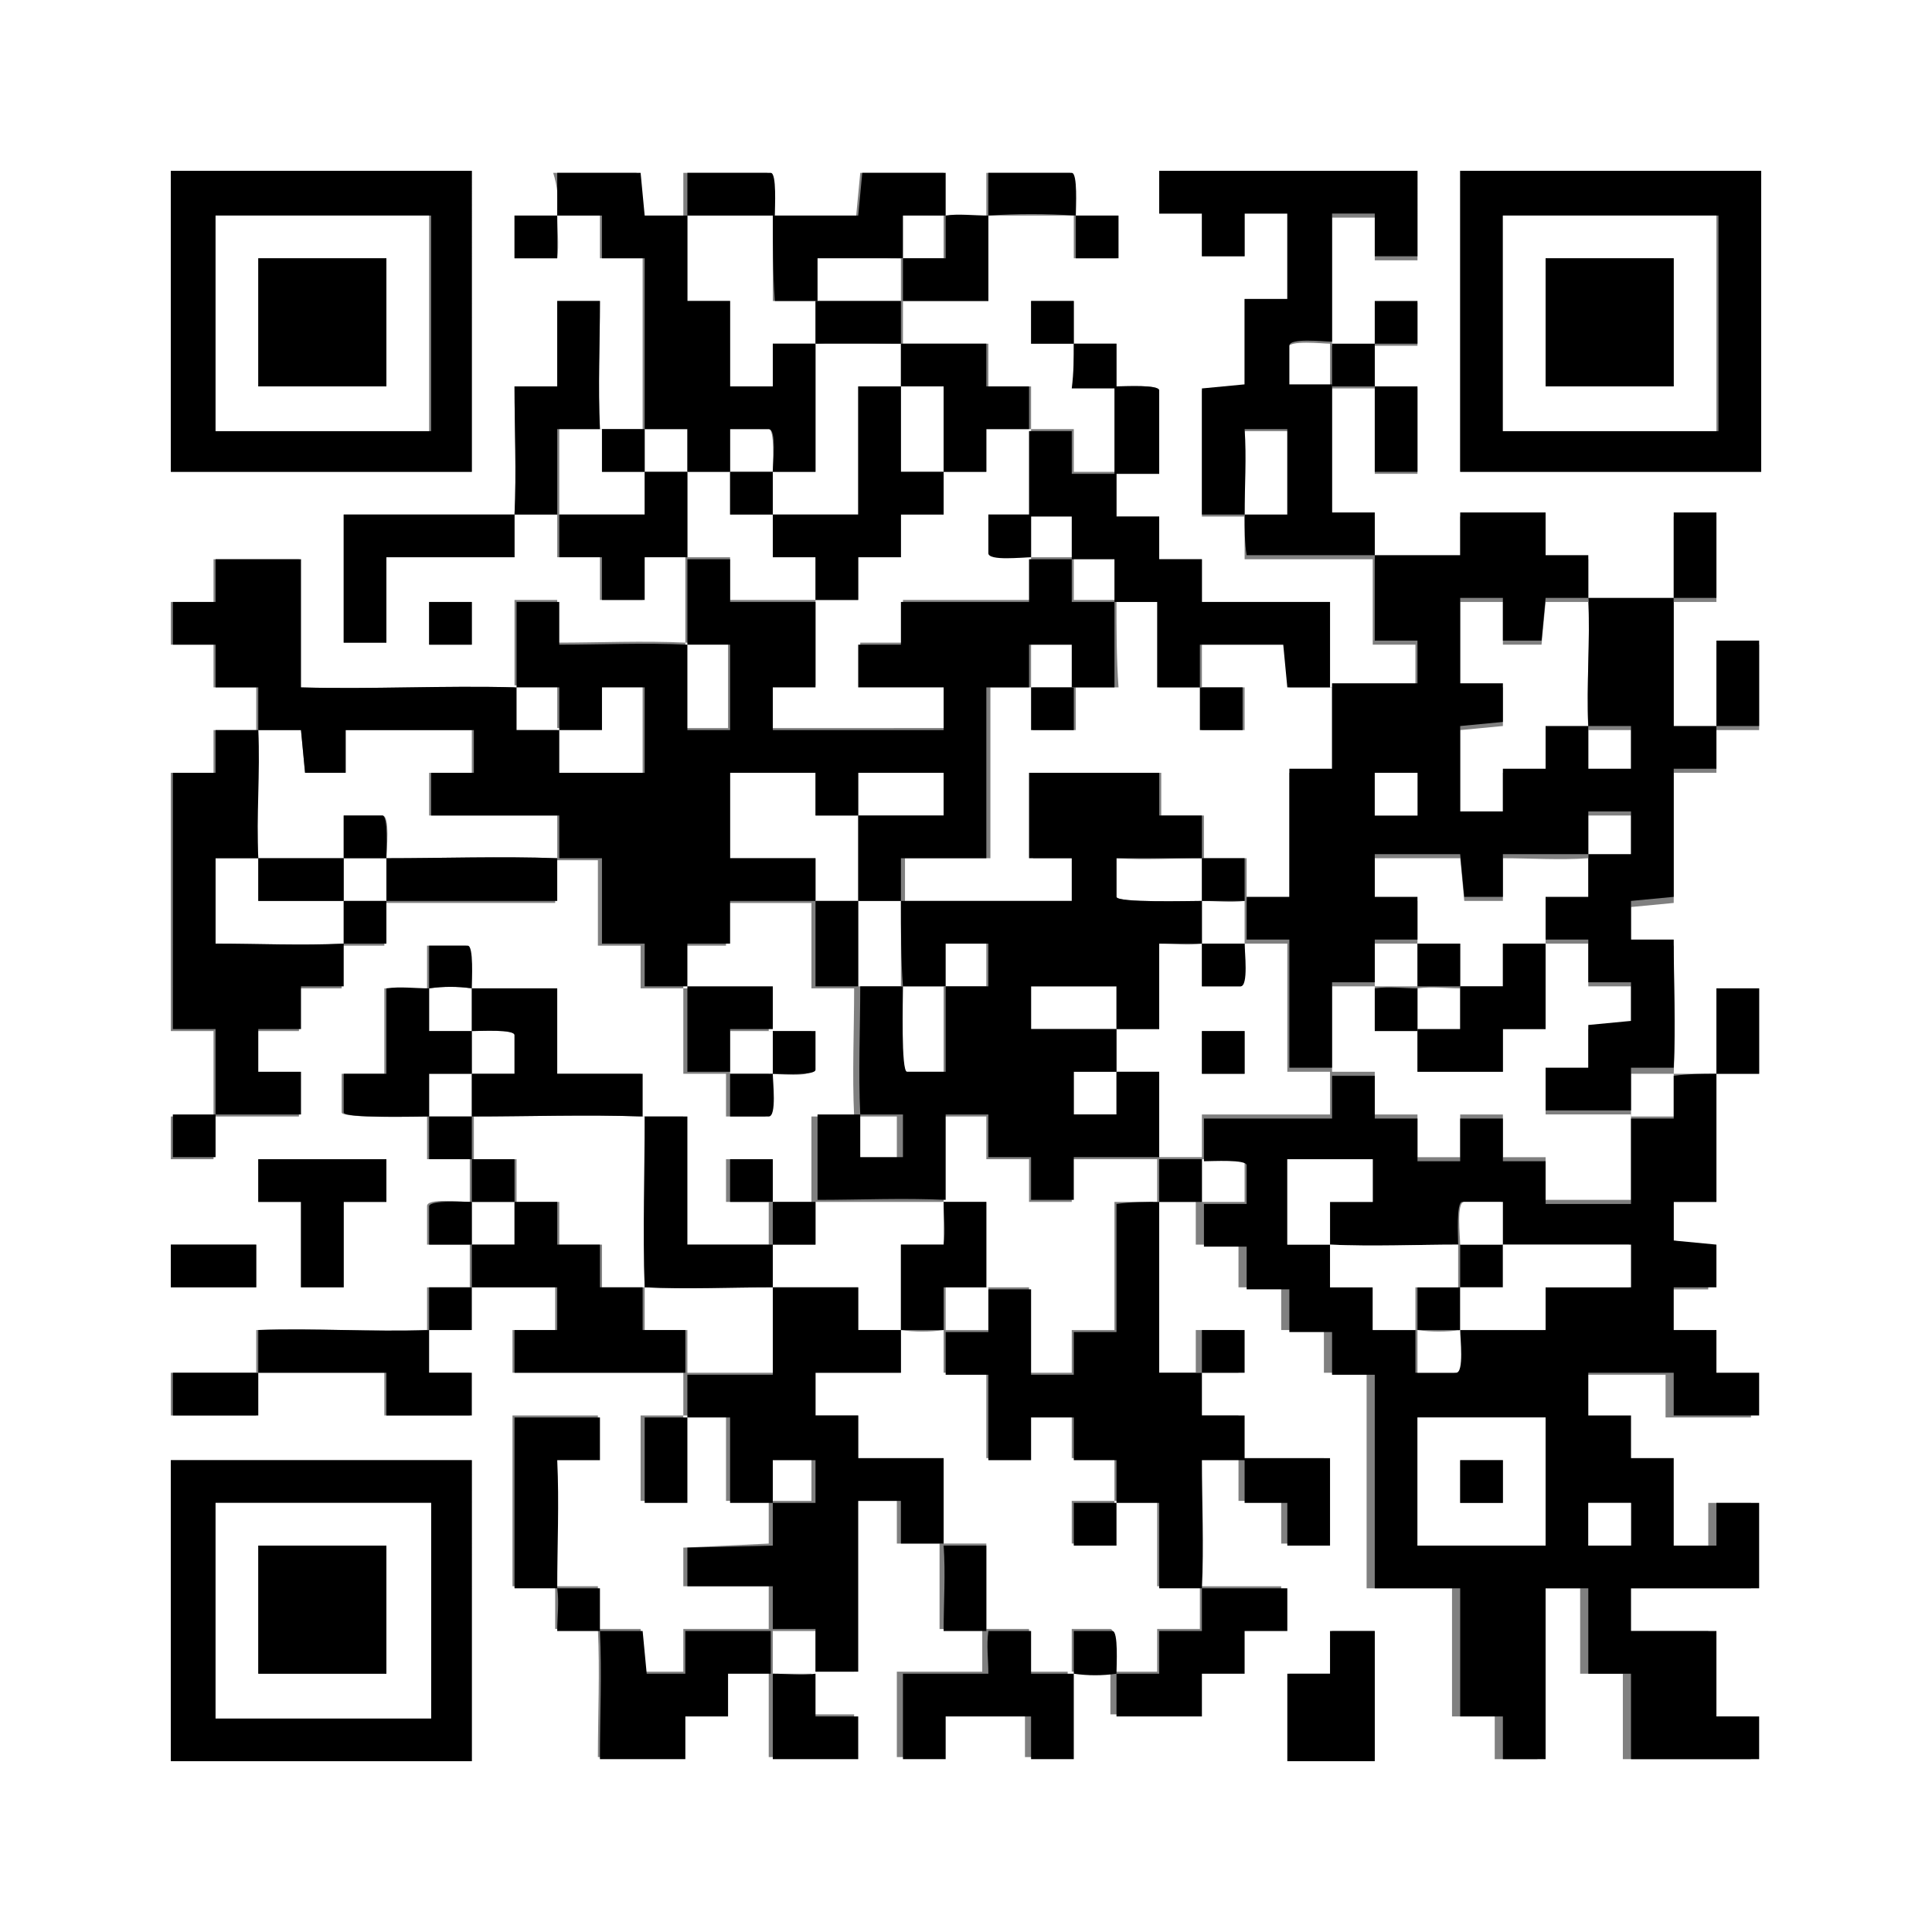 <?xml version="1.0" encoding="utf-8"?>
<!-- Generator: Adobe Illustrator 28.7.3, SVG Export Plug-In . SVG Version: 9.03 Build 54978)  -->
<svg version="1.1" id="レイヤー_1" xmlns="http://www.w3.org/2000/svg" xmlns:xlink="http://www.w3.org/1999/xlink" x="0px"
	 y="0px" viewBox="0 0 95 95" style="enable-background:new 0 0 95 95;" xml:space="preserve">
<rect x="0" y="0" width="95" height="95" fill="#808080" stroke="none"/>
<style type="text/css">
	.st0{fill:#FFFFFF;}
</style>
<g>
	<path class="st0" d="M95,0v95H0V0H95z M23.2,8.4H8.4v14.8h14.8V8.4z M27.4,10.6c-0.7,0-1.4,0-2.1,0l0,2.1l2.1,0
		C27.5,12,27.4,11.3,27.4,10.6c0.7,0,1.4,0,2.1,0l0,2.1l2.1,0c0,2.8,0,5.6,0,8.4c-0.7,0-1.4,0-2.1,0c-0.1-2.1,0-4.2,0-6.3l-2.1,0V19
		l-2.1,0c0,2.1,0.1,4.2,0,6.3c-2.8,0-5.6,0-8.4,0v6.3H19v-4.2l6.3,0c0-0.7,0-1.4,0-2.1c0.7,0,1.4,0,2.1,0c0,0.7,0,1.4,0,2.1l2.1,0
		l0,2.1h2.1l0-2.1c0.7,0,1.4,0,2.1,0c0,1.4,0,2.8,0,4.2c0.7,0,1.4,0,2.1,0l0,4.2l-2.1,0c0-1.4,0-2.8,0-4.2c-2.1-0.1-4.2,0-6.3,0
		l0-2.1l-2.1,0c0,1.4,0,2.8,0,4.2c0.7,0,1.4,0,2.1,0c0,0.7,0,1.4,0,2.1c0.7,0,1.4,0,2.1,0l0-2.1l2.1,0V38l-4.2,0c0-0.7,0-1.4,0-2.1
		c-0.7,0-1.4,0-2.1,0c0-0.7,0-1.4,0-2.1c-3.5-0.1-7,0.1-10.6,0v-6.3h-4.2l0,2.1l-2.1,0v2.1l2.1,0l0,2.1l2.1,0c0,0.7,0,1.4,0,2.1
		c-0.7,0-1.4,0-2.1,0l0,2.1l-2.1,0v12.7l2.1,0c0,1.4,0,2.8,0,4.2c-0.7,0-1.4,0-2.1,0l0,2.1l2.1,0c0-0.7,0-1.4,0-2.1
		c1.4,0,2.8,0,4.2,0l0-2.1l-2.1,0v-2.1l2.1,0l0-2.1l2.1,0c0-0.7,0-1.4,0-2.1c0.7,0,1.4,0,2.1,0c0-0.7,0-1.4,0-2.1c2.8,0,5.6,0,8.4,0
		c0-0.7,0-1.4,0-2.1c0.7,0,1.4,0,2.1,0l0,4.2l2.1,0l0,2.1c0.7,0,1.4,0,2.1,0c0,1.4,0,2.8,0,4.2c0.7,0,1.4,0,2.1,0c0,0.7,0,1.4,0,2.1
		l1.9,0c0.3,0,0.2-1.7,0.2-2.1c0.4,0,2.1,0.2,2.1-0.2l0-1.9c-0.7,0-1.4,0-2.1,0c0-0.7,0-1.4,0-2.1c-1.4,0-2.8,0-4.2,0
		c0-0.7,0-1.4,0-2.1l2.1,0l0-2.1c1.4,0,2.8,0,4.2,0c0,1.4,0,2.8,0,4.2c0.7,0,1.4,0,2.1,0c0,2.1-0.1,4.2,0,6.3c0.7,0,1.4,0,2.1,0
		l0,2.1l-2.1,0c0-0.7,0-1.4,0-2.1c-0.7,0-1.4,0-2.1,0c0,1.4,0,2.8,0,4.2c-0.7,0-1.4,0-2.1,0c0-0.7,0-1.4,0-2.1l-2.1,0l0,2.1
		c0.7,0,1.4,0,2.1,0c0,0.7,0,1.4,0,2.1c-1.4,0-2.8,0-4.2,0l0-6.3c-0.7,0-1.4,0-2.1,0c0-0.7,0-1.4,0-2.1l-4.2,0v-4.2
		c-1.4,0-2.8,0-4.2,0c0-0.4,0.2-2.1-0.2-2.1l-1.9,0c0,0.7,0,1.4,0,2.1c-0.7,0-1.4,0-2.1,0l0,4.2l-2.1,0l0,1.9c0,0.3,3.6,0.2,4.2,0.2
		c0,0.7,0,1.4,0,2.1c0.7,0,1.4,0,2.1,0c0,0.7,0,1.4,0,2.1c-0.4,0-2.1-0.2-2.1,0.2l0,1.9c0.7,0,1.4,0,2.1,0c0,0.7,0,1.4,0,2.1
		c-0.7,0-1.4,0-2.1,0c0,0.7,0,1.4,0,2.1c-2.8,0.1-5.6-0.1-8.4,0c0,0.7,0,1.4,0,2.1c-1.4,0-2.8,0-4.2,0l0,2.1l4.2,0
		c0-0.7,0-1.4,0-2.1c2.1,0,4.2,0,6.3,0l0,2.1h4.2l0-2.1l-2.1,0c0-0.7,0-1.4,0-2.1c0.7,0,1.4,0,2.1,0c0-0.7,0-1.4,0-2.1
		c1.4,0,2.8,0,4.2,0l0,2.1l-2.1,0l0,2.1c2.8,0,5.6,0,8.4,0c0,0.7,0,1.4,0,2.1c-0.7,0-1.4,0-2.1,0l0,4.2h2.1c0-1.4,0-2.8,0-4.2
		c0.7,0,1.4,0,2.1,0l0,4.2c0.7,0,1.4,0,2.1,0c0-0.7,0-1.4,0-2.1l2.1,0l0,2.1c-0.7,0-1.4,0-2.1,0c0,0.7,0,1.4,0,2.1l-4.2,0.2l0,1.9
		l4.2,0c0,0.7,0,1.4,0,2.1c-1.4,0-2.8,0-4.2,0l0,2.1l-1.9,0l-0.2-2.1c-0.7,0-1.4,0-2.1,0c0-0.7,0-1.4,0-2.1c-0.7,0-1.4,0-2.1,0
		c-0.1-2.1,0-4.2,0-6.3l2.1,0l0-2.1h-4.2l0,8.4c0.7,0,1.4,0,2.1,0c0,0.7,0,1.4,0,2.1c0.7,0,1.4,0,2.1,0c0.1,2.1,0,4.2,0,6.3h4.2
		l0-2.1l2.1,0l0-2.1c0.7,0,1.4,0,2.1,0c0,1.4,0,2.8,0,4.2h4.2l0-2.1l-2.1,0c0-0.7,0-1.4,0-2.1c0.7,0,1.4,0,2.1,0l0-8.4l2.1,0l0,2.1
		c0.7,0,1.4,0,2.1,0c0,1.4,0,2.8,0,4.2c0.7,0,1.4,0,2.1,0c0,0.7,0,1.4,0,2.1l-4.2,0v4.2l2.1,0l0-2.1h4.2l0,2.1h2.1
		c0-1.4,0-2.8,0-4.2c0.7,0,1.4,0,2.1,0c0,0.7,0,1.4,0,2.1l4.2,0l0-2.1l2.1,0l0-2.1l2.1,0l0-2.1c-1.4,0-2.8,0-4.2,0
		c0.1-2.1,0-4.2,0-6.3c0.7,0,1.4,0,2.1,0c0,0.7,0,1.4,0,2.1l2.1,0l0,2.1l2.1,0v-4.2c-1.4,0-2.8,0-4.2,0c0-0.7,0-1.4,0-2.1l-2.1,0
		c0-0.7,0-1.4,0-2.1c0.7,0,1.4,0,2.1,0l0-2.1l-2.1,0c0,0.7,0,1.4,0,2.1c-0.7,0-1.4,0-2.1,0c0-2.8,0-5.6,0-8.4c0.7,0,1.4,0,2.1,0
		c0,0.7,0,1.4,0,2.1l2.1,0l0,2.1l2.1,0l0,2.1l2.1,0l0,2.1l2.1,0v10.6h4.2v6.3l2.1,0l0,2.1l2.1,0v-8.4h2.1v4.2h2.1v4.2h6.3l0-2.1
		l-2.1,0v-4.2h-4.2v-2.1h6.3v-4.2l-2.1,0l0,2.1l-2.1,0v-4.2l-2.1,0l0-2.1l-2.1,0l0-2.1h4.2v2.1h4.2l0-2.1l-2.1,0l0-2.1l-2.1,0v-2.1
		l2.1,0v-2.1L82.3,61l0-1.9l2.1,0c0-2.1,0-4.2,0-6.3c0.7,0,1.4,0,2.1,0l0-4.2h-2.1c0,1.4,0,2.8,0,4.2c-0.7,0-1.4,0-2.1,0
		c0.1-2.1,0-4.2,0-6.3l-2.1,0l0-1.9l2.1-0.2V38l2.1,0c0-0.7,0-1.4,0-2.1c0.7,0,1.4,0,2.1,0l0-4.2h-2.1c0,1.4,0,2.8,0,4.2
		c-0.7,0-1.4,0-2.1,0c0-2.1,0-4.2,0-6.3c0.7,0,1.4,0,2.1,0l0-4.2l-2.1,0c0,1.4,0,2.8,0,4.2c-1.4,0-2.8,0-4.2,0
		c0.1,2.1-0.1,4.2,0,6.3c0.7,0,1.4,0,2.1,0l0,2.1l-2.1,0c0-0.7,0-1.4,0-2.1c-0.7,0-1.4,0-2.1,0l0,2.1l-2.1,0l0,2.1l-2.1,0v-4.2
		l2.1-0.2l0-1.9l-2.1,0v-4.2l2.1,0l0,2.1l1.9,0l0.2-2.1c0.7,0,1.4,0,2.1,0c0-0.7,0-1.4,0-2.1l-2.1,0l0-2.1h-4.2l0,2.1
		c-1.4,0-2.8,0-4.2,0c0-0.7,0-1.4,0-2.1l-2.1,0c0-2.1,0-4.2,0-6.3c0.7,0,1.4,0,2.1,0c0,1.4,0,2.8,0,4.2h2.1l0-4.2
		c-0.7,0-1.4,0-2.1,0c0-0.7,0-1.4,0-2.1c0.7,0,1.4,0,2.1,0l0-2.1l-2.1,0c0,0.7,0,1.4,0,2.1c-0.7,0-1.4,0-2.1,0c0-2.1,0-4.2,0-6.3
		l2.1,0l0,2.1l2.1,0V8.4H57l0,2.1l2.1,0l0,2.1h2.1l0-2.1l2.1,0v4.2h-2.1V19l-2.1,0.2l0,6.2c0.7,0,1.4,0,2.1,0c0-1.4,0-2.8,0-4.2
		l2.1,0l0,4.2c-0.7,0-1.4,0-2.1,0c0,0.7,0,1.4,0,2.1c2.1,0,4.2,0,6.3,0c0,1.4,0,2.8,0,4.2l2.1,0l0,2.1c-1.4,0-2.8,0-4.2,0
		c0-1.4,0-2.8,0-4.2h-6.3l0-2.1l-2.1,0l0-2.1l-2.1,0c0-0.7,0-1.4,0-2.1c0.7,0,1.4,0,2.1,0l0-4.1c0-0.3-1.7-0.2-2.1-0.2
		c0-0.7,0-1.4,0-2.1c-0.7,0-1.4,0-2.1,0c0-0.7,0-1.4,0-2.1l-2.1,0l0,2.1c0.7,0,1.4,0,2.1,0c0,0.7,0,1.4,0,2.1c0.7,0,1.4,0,2.1,0
		c0,1.4,0,2.8,0,4.2c-0.7,0-1.4,0-2.1,0l0-2.1c-0.7,0-1.4,0-2.1,0c0-0.7,0-1.4,0-2.1l-2.1,0l0-2.1c-1.4,0-2.8,0-4.2,0
		c0-0.7,0-1.4,0-2.1c1.4,0,2.8,0,4.2,0c0-1.4,0-2.8,0-4.2c1.4,0,2.8,0,4.2,0c0,0.7,0,1.4,0,2.1l2.1,0l0-2.1c-0.7,0-1.4,0-2.1,0
		c0-0.4,0.1-2.1-0.2-2.1l-4.1,0c0,0.7,0,1.4,0,2.1c-0.7,0-1.4,0-2.1,0c0-0.7,0-1.4,0-2.1l-4.1,0l-0.2,2.1c-1.4,0-2.8,0-4.2,0
		c0-0.4,0.2-2.1-0.2-2.1l-4.1,0c0,0.7,0,1.4,0,2.1c-0.7,0-1.4,0-2.1,0l-0.2-2.1l-4.1,0C27.4,9.1,27.5,9.9,27.4,10.6z M86.6,8.4H71.8
		v14.8h14.8V8.4z M23.2,29.6h-2.1v2.1h2.1V29.6z M19,57h-6.3l0,2.1l2.1,0v4.2h2.1v-4.2l2.1,0L19,57z M12.7,61.2H8.4v2.1h4.2V61.2z
		 M23.2,71.8H8.4v14.8h14.8V71.8z M67.6,80.2l-2.1,0l0,2.1l-2.1,0v4.2h4.2V80.2z"/>
	<path class="st0" d="M23.2,52.8c0,0.7,0,1.4,0,2.1c-0.7,0-1.4,0-2.1,0c0-0.7,0-1.4,0-2.1C21.8,52.8,22.5,52.8,23.2,52.8z"/>
	<path class="st0" d="M78.1,42.2c0-0.7,0-1.4,0-2.1l2.1,0l0,2.1C79.5,42.2,78.8,42.2,78.1,42.2c0,0.7,0,1.4,0,2.1l-2.1,0
		c0,0.7,0,1.4,0,2.1c-0.7,0-1.4,0-2.1,0l0,2.1c-0.7,0-1.4,0-2.1,0v-2.1h-2.1c0-0.7,0-1.4,0-2.1l-2.1,0l0-2.1h4.2l0.2,2.1l1.9,0
		l0-2.1C75.3,42.2,76.7,42.3,78.1,42.2z"/>
	<path class="st0" d="M50.7,25.3c0.7,0,1.4,0,2.1,0c0,0.7,0,1.4,0,2.1c-0.7,0-1.4,0-2.1,0C50.7,26.7,50.7,26,50.7,25.3z"/>
	<path class="st0" d="M12.7,42.2c0,0.7,0,1.4,0,2.1c1.4,0,2.8,0,4.2,0c0,0.7,0,1.4,0,2.1c-2.1,0.1-4.2,0-6.3,0l0-4.2
		C11.3,42.2,12,42.2,12.7,42.2z"/>
	<path class="st0" d="M52.8,27.4c0.7,0,1.4,0,2.1,0c0,0.7,0,1.4,0,2.1c-0.7,0-1.4,0-2.1,0C52.8,28.9,52.8,28.1,52.8,27.4z"/>
	<path class="st0" d="M69.7,46.4c0,0.7,0,1.4,0,2.1c-0.7,0-1.4,0-2.1,0v-2.1H69.7z"/>
	<path class="st0" d="M38,50.7c0,0.7,0,1.4,0,2.1c-0.7,0-1.4,0-2.1,0c0-0.7,0-1.4,0-2.1C36.6,50.7,37.3,50.7,38,50.7z"/>
	<path class="st0" d="M23.2,50.7c0.4,0,2.1-0.1,2.1,0.2l0,1.9c-0.7,0-1.4,0-2.1,0C23.2,52.1,23.2,51.4,23.2,50.7z"/>
	<path class="st0" d="M38,10.6c0,1.4,0,2.8,0,4.2c0.7,0,1.4,0,2.1,0c0,0.7,0,1.4,0,2.1c-0.7,0-1.4,0-2.1,0l0,2.1l-2.1,0v-4.2l-2.1,0
		c0-1.4,0-2.8,0-4.2C35.2,10.6,36.6,10.6,38,10.6z"/>
	<path class="st0" d="M46.4,10.6c0,0.7,0,1.4,0,2.1c-0.7,0-1.4,0-2.1,0c0-0.7,0-1.4,0-2.1C45,10.5,45.7,10.6,46.4,10.6z"/>
	<path class="st0" d="M71.8,48.6v2.1h-2.1c0-0.7,0-1.4,0-2.1C70.4,48.5,71.1,48.6,71.8,48.6z"/>
	<path class="st0" d="M23.2,48.6c0,0.7,0,1.4,0,2.1c-0.7,0-1.4,0-2.1,0c0-0.7,0-1.4,0-2.1C21.8,48.5,22.5,48.5,23.2,48.6z"/>
	<path class="st0" d="M44.3,12.7c0,0.7,0,1.4,0,2.1c-1.4,0-2.8,0-4.2,0c0-0.7,0-1.4,0-2.1C41.5,12.6,42.9,12.7,44.3,12.7z"/>
	<path class="st0" d="M50.7,21.1c0,1.4,0,2.8,0,4.2c-0.7,0-1.4,0-2.1,0l0,1.9c0,0.3,1.7,0.2,2.1,0.2c0,0.7,0,1.4,0,2.1l-6.3,0l0,2.1
		l-2.1,0l0,2.1h4.2v2.1H38l0-2.1l2.1,0c0-1.4,0-2.8,0-4.2c0.7,0,1.4,0,2.1,0l0-2.1l2.1,0l0-2.1l2.1,0c0-0.7,0-1.4,0-2.1
		c0.7,0,1.4,0,2.1,0l0-2.1C49.3,21.1,50,21.1,50.7,21.1z"/>
	<path class="st0" d="M54.9,29.6c0.7,0,1.4,0,2.1,0l0,4.2c0.7,0,1.4,0,2.1,0c0,0.7,0,1.4,0,2.1l2.1,0l0-2.1c-0.7,0-1.4,0-2.1,0
		c0-0.7,0-1.4,0-2.1l4.1,0l0.2,2.1c0.7,0,1.4,0,2.1,0l0,4.2l-2.1,0l0,6.3c-0.7,0-1.4,0-2.1,0c0-0.7,0-1.4,0-2.1c-0.7,0-1.4,0-2.1,0
		c0-0.7,0-1.4,0-2.1l-2.1,0l0-2.1h-6.3v4.2l2.1,0l0,2.1c-2.8,0-5.6,0-8.4,0c0-0.7,0-1.4,0-2.1l4.2,0l0-8.4c0.7,0,1.4,0,2.1,0v2.1
		h2.1v-2.1c0.7,0,1.4,0,2.1,0C54.9,32.4,54.9,31,54.9,29.6z"/>
	<path class="st0" d="M50.7,33.8v-2.1h2.1v2.1C52.1,33.8,51.4,33.8,50.7,33.8z"/>
	<path class="st0" d="M61.2,44.3c0,0.7,0,1.4,0,2.1c-0.7,0-1.4,0-2.1,0c0-0.7,0-1.4,0-2.1C59.8,44.3,60.5,44.4,61.2,44.3z"/>
	<path class="st0" d="M19,42.2c0,0.7,0,1.4,0,2.1c-0.7,0-1.4,0-2.1,0c0-0.7,0-1.4,0-2.1C17.6,42.2,18.3,42.2,19,42.2z"/>
	<path class="st0" d="M44.3,16.9c0,0.7,0,1.4,0,2.1c-0.7,0-1.4,0-2.1,0l0,6.3c-1.4,0-2.8,0-4.2,0c0-0.7,0-1.4,0-2.1
		c0.7,0,1.4,0,2.1,0c0-2.1,0-4.2,0-6.3C41.5,16.8,42.9,16.9,44.3,16.9z"/>
	<path class="st0" d="M12.7,35.9c0.7,0,1.4,0,2.1,0L15,38l1.9,0l0-2.1h6.3l0,2.1l-2.1,0l0,2.1l6.3,0c0,0.7,0,1.4,0,2.1
		c-2.8-0.1-5.6,0-8.4,0c0-0.4,0.2-2.1-0.2-2.1l-1.9,0c0,0.7,0,1.4,0,2.1c-1.4,0-2.8,0-4.2,0C12.6,40.1,12.7,38,12.7,35.9z"/>
	<path class="st0" d="M65.4,16.9c0,0.7,0,1.4,0,2.1c-0.7,0-1.4,0-2.1,0l0-1.9C63.4,16.7,65,16.9,65.4,16.9z"/>
	<path class="st0" d="M40.1,44.3c0-0.7,0-1.4,0-2.1l-4.2,0V38h4.2l0,2.1c0.7,0,1.4,0,2.1,0c0-0.7,0-1.4,0-2.1l4.2,0v2.1
		c-1.4,0-2.8,0-4.2,0c0,1.4,0,2.8,0,4.2C41.5,44.3,40.8,44.3,40.1,44.3z"/>
	<path class="st0" d="M44.3,19c0.7,0,1.4,0,2.1,0c0,1.4,0,2.8,0,4.2c-0.7,0-1.4,0-2.1,0C44.3,21.8,44.3,20.4,44.3,19z"/>
	<path class="st0" d="M29.6,21.1c0,0.7,0,1.4,0,2.1c0.7,0,1.4,0,2.1,0c0,0.7,0,1.4,0,2.1c-1.4,0-2.8,0-4.2,0c0-1.4,0-2.8,0-4.2
		C28.1,21.1,28.9,21.1,29.6,21.1z"/>
	<path class="st0" d="M44.3,44.3c0,1.4,0,2.8,0,4.2c0.7,0,1.4,0,2.1,0c0-0.7,0-1.4,0-2.1l2.1,0l0,2.1c-0.7,0-1.4,0-2.1,0
		c0,1.4,0,2.8,0,4.2l-1.9,0c-0.3,0-0.2-3.6-0.2-4.2c-0.7,0-1.4,0-2.1,0c0-1.4,0-2.8,0-4.2C42.9,44.3,43.6,44.3,44.3,44.3z"/>
	<path class="st0" d="M31.7,21.1c0.7,0,1.4,0,2.1,0c0,0.7,0,1.4,0,2.1c-0.7,0-1.4,0-2.1,0C31.7,22.5,31.7,21.8,31.7,21.1z"/>
	<path class="st0" d="M35.9,23.2c0-0.7,0-1.4,0-2.1l1.9,0c0.3,0,0.2,1.7,0.2,2.1C37.3,23.2,36.6,23.2,35.9,23.2z"/>
	<path class="st0" d="M76,46.4c0.7,0,1.4,0,2.1,0l0,2.1l2.1,0l0,1.9l-2.1,0.2l0,2.1l-2.1,0l0,2.1c1.4,0,2.8,0,4.2,0
		c0,1.4,0,2.8,0,4.2H76l0-2.1l-2.1,0l0-2.1h-2.1l0,2.1h-2.1l0-2.1l-2.1,0l0-2.1c-0.7,0-1.4,0-2.1,0c0-1.4,0-2.8,0-4.2
		c0.7,0,1.4,0,2.1,0v2.1h2.1c0,0.7,0,1.4,0,2.1l4.2,0l0-2.1l2.1,0C76,49.3,76,47.8,76,46.4z"/>
	<path class="st0" d="M59.1,46.4c0,0.7,0,1.4,0,2.1l1.9,0c0.3,0,0.2-1.7,0.2-2.1c0.7,0,1.4,0,2.1,0l0,6.3c0.7,0,1.4,0,2.1,0
		c0,0.7,0,1.4,0,2.1l-6.3,0c0,0.7,0,1.4,0,2.1c-0.7,0-1.4,0-2.1,0c0-1.4,0-2.8,0-4.2c-0.7,0-1.4,0-2.1,0c0,0.7,0,1.4,0,2.1l-2.1,0
		l0-2.1c0.7,0,1.4,0,2.1,0c0-0.7,0-1.4,0-2.1c-1.4,0-2.8,0-4.2,0v-2.1l4.2,0c0,0.7,0,1.4,0,2.1c0.7,0,1.4,0,2.1,0l0-4.2
		C57.7,46.4,58.4,46.5,59.1,46.4z M61.2,50.7h-2.1v2.1h2.1V50.7z"/>
	<path class="st0" d="M35.9,23.2c0,0.7,0,1.4,0,2.1c0.7,0,1.4,0,2.1,0c0,0.7,0,1.4,0,2.1l2.1,0c0,0.7,0,1.4,0,2.1
		c-1.4,0-2.8,0-4.2,0l0-2.1c-0.7,0-1.4,0-2.1,0c0-1.4,0-2.8,0-4.2C34.5,23.2,35.2,23.2,35.9,23.2z"/>
	<path class="st0" d="M59.1,42.2c0,0.7,0,1.4,0,2.1c-0.6,0-4.2,0.1-4.2-0.2l0-1.9C56.3,42.3,57.7,42.2,59.1,42.2z"/>
	<path class="st0" d="M82.3,52.8c0,0.7,0,1.4,0,2.1c-0.7,0-1.4,0-2.1,0c0-0.7,0-1.4,0-2.1C80.9,52.8,81.6,52.8,82.3,52.8z"/>
	<path class="st0" d="M31.7,54.9c0.1,2.8-0.1,5.6,0,8.4c-0.7,0-1.4,0-2.1,0l0-2.1l-2.1,0l0-2.1c-0.7,0-1.4,0-2.1,0
		c0-0.7,0-1.4,0-2.1c-0.7,0-1.4,0-2.1,0c0-0.7,0-1.4,0-2.1C26,54.9,28.9,54.8,31.7,54.9z"/>
	<path class="st0" d="M46.4,59.1c0-1.4,0-2.8,0-4.2l2.1,0l0,2.1l2.1,0l0,2.1h2.1l0-2.1c1.4,0,2.8,0,4.2,0c0,0.7,0,1.4,0,2.1
		c-0.7,0-1.4,0-2.1,0l0,6.3l-2.1,0l0,2.1l-2.1,0l0-4.2c-0.7,0-1.4,0-2.1,0c0-1.4,0-2.8,0-4.2C47.9,59.1,47.1,59.1,46.4,59.1z"/>
	<path class="st0" d="M59.1,57c0.4,0,2.1-0.2,2.1,0.2l0,1.9c-0.7,0-1.4,0-2.1,0C59.1,58.4,59.1,57.7,59.1,57z"/>
	<path class="st0" d="M25.3,59.1c0,0.7,0,1.4,0,2.1c-0.7,0-1.4,0-2.1,0c0-0.7,0-1.4,0-2.1C23.9,59.1,24.6,59.1,25.3,59.1z"/>
	<path class="st0" d="M46.4,59.1c0,0.7,0,1.4,0,2.1l-2.1,0c0,1.4,0,2.8,0,4.2c-0.7,0-1.4,0-2.1,0l0-2.1c-1.4,0-2.8,0-4.2,0
		c0-0.7,0-1.4,0-2.1c0.7,0,1.4,0,2.1,0c0-0.7,0-1.4,0-2.1C42.2,59.1,44.3,59.1,46.4,59.1z"/>
	<path class="st0" d="M38,63.3c0,1.4,0,2.8,0,4.2c-1.4,0-2.8,0-4.2,0c0-0.7,0-1.4,0-2.1l-2.1,0c0-0.7,0-1.4,0-2.1
		C33.8,63.4,35.9,63.3,38,63.3z"/>
	<path class="st0" d="M48.6,63.3c0,0.7,0,1.4,0,2.1c-0.7,0-1.4,0-2.1,0c0-0.7,0-1.4,0-2.1C47.1,63.3,47.9,63.3,48.6,63.3z"/>
	<path class="st0" d="M46.4,65.4c0,0.7,0,1.4,0,2.1l2.1,0v4.2l2.1,0l0-2.1h2.1l0,2.1l2.1,0c0,0.7,0,1.4,0,2.1c-0.7,0-1.4,0-2.1,0
		l0,2.1l2.1,0c0-0.7,0-1.4,0-2.1c0.7,0,1.4,0,2.1,0l0,4.2c0.7,0,1.4,0,2.1,0c0,0.7,0,1.4,0,2.1l-2.1,0l0,2.1c-0.7,0-1.4,0-2.1,0
		c0-0.4,0.1-2.1-0.2-2.1l-1.9,0c0,0.7,0,1.4,0,2.1c-0.7,0-1.4,0-2.1,0l0-2.1c-0.7,0-1.4,0-2.1,0c0-1.4,0-2.8,0-4.2
		c-0.7,0-1.4,0-2.1,0c0-1.4,0-2.8,0-4.2h-4.2l0-2.1l-2.1,0l0-2.1l4.2,0c0-0.7,0-1.4,0-2.1C45,65.5,45.7,65.5,46.4,65.4z"/>
	<path class="st0" d="M38,80.2c0.7,0,1.4,0,2.1,0c0,0.7,0,1.4,0,2.1c-0.7,0-1.4,0-2.1,0C38,81.6,38,80.9,38,80.2z"/>
	<path d="M44.3,19c0,1.4,0,2.8,0,4.2c0.7,0,1.4,0,2.1,0c0,0.7,0,1.4,0,2.1l-2.1,0l0,2.1l-2.1,0l0,2.1c-0.7,0-1.4,0-2.1,0
		c0-0.7,0-1.4,0-2.1l-2.1,0c0-0.7,0-1.4,0-2.1c1.4,0,2.8,0,4.2,0l0-6.3C42.9,19,43.6,19,44.3,19z"/>
	<path d="M31.7,21.1c0,0.7,0,1.4,0,2.1c-0.7,0-1.4,0-2.1,0c0-0.7,0-1.4,0-2.1C30.3,21.1,31,21.1,31.7,21.1z"/>
	<path d="M33.8,23.2c0,1.4,0,2.8,0,4.2c-0.7,0-1.4,0-2.1,0l0,2.1h-2.1l0-2.1l-2.1,0c0-0.7,0-1.4,0-2.1c1.4,0,2.8,0,4.2,0
		c0-0.7,0-1.4,0-2.1C32.4,23.2,33.1,23.2,33.8,23.2z"/>
	<path d="M38,23.2c0,0.7,0,1.4,0,2.1c-0.7,0-1.4,0-2.1,0c0-0.7,0-1.4,0-2.1C36.6,23.2,37.3,23.2,38,23.2z"/>
	<path d="M50.7,25.3c0,0.7,0,1.4,0,2.1c-0.4,0-2.1,0.2-2.1-0.2l0-1.9C49.3,25.3,50,25.3,50.7,25.3z"/>
	<path d="M12.7,35.9c0-0.7,0-1.4,0-2.1l-2.1,0l0-2.1l-2.1,0v-2.1l2.1,0l0-2.1h4.2v6.3c3.5,0.1,7-0.1,10.6,0c0,0.7,0,1.4,0,2.1
		c0.7,0,1.4,0,2.1,0c0,0.7,0,1.4,0,2.1l4.2,0v-4.2l-2.1,0l0,2.1c-0.7,0-1.4,0-2.1,0c0-0.7,0-1.4,0-2.1c-0.7,0-1.4,0-2.1,0
		c0-1.4,0-2.8,0-4.2l2.1,0l0,2.1c2.1,0,4.2-0.1,6.3,0c0,1.4,0,2.8,0,4.2l2.1,0l0-4.2c-0.7,0-1.4,0-2.1,0c0-1.4,0-2.8,0-4.2
		c0.7,0,1.4,0,2.1,0l0,2.1c1.4,0,2.8,0,4.2,0c0,1.4,0,2.8,0,4.2l-2.1,0l0,2.1h8.4v-2.1h-4.2l0-2.1l2.1,0l0-2.1l6.3,0
		c0-0.7,0-1.4,0-2.1c0.7,0,1.4,0,2.1,0c0,0.7,0,1.4,0,2.1c0.7,0,1.4,0,2.1,0c0,1.4,0,2.8,0,4.2c-0.7,0-1.4,0-2.1,0v-2.1h-2.1v2.1
		c-0.7,0-1.4,0-2.1,0l0,8.4l-4.2,0c0,0.7,0,1.4,0,2.1c-0.7,0-1.4,0-2.1,0c0-1.4,0-2.8,0-4.2c1.4,0,2.8,0,4.2,0V38l-4.2,0
		c0,0.7,0,1.4,0,2.1c-0.7,0-1.4,0-2.1,0l0-2.1h-4.2v4.2l4.2,0c0,0.7,0,1.4,0,2.1c-1.4,0-2.8,0-4.2,0l0,2.1l-2.1,0c0,0.7,0,1.4,0,2.1
		c1.4,0,2.8,0,4.2,0c0,0.7,0,1.4,0,2.1c-0.7,0-1.4,0-2.1,0c0,0.7,0,1.4,0,2.1c-0.7,0-1.4,0-2.1,0c0-1.4,0-2.8,0-4.2
		c-0.7,0-1.4,0-2.1,0l0-2.1l-2.1,0l0-4.2c-0.7,0-1.4,0-2.1,0c0-0.7,0-1.4,0-2.1l-6.3,0l0-2.1l2.1,0l0-2.1h-6.3l0,2.1L15,38l-0.2-2.1
		C14.1,35.9,13.4,35.9,12.7,35.9z"/>
	<path d="M52.8,33.8v2.1h-2.1v-2.1C51.4,33.8,52.1,33.8,52.8,33.8z"/>
	<path d="M12.7,35.9c0.1,2.1-0.1,4.2,0,6.3c-0.7,0-1.4,0-2.1,0l0,4.2c2.1,0,4.2,0.1,6.3,0c0,0.7,0,1.4,0,2.1l-2.1,0l0,2.1l-2.1,0
		v2.1l2.1,0l0,2.1c-1.4,0-2.8,0-4.2,0c0,0.7,0,1.4,0,2.1l-2.1,0l0-2.1c0.7,0,1.4,0,2.1,0c0-1.4,0-2.8,0-4.2l-2.1,0V38l2.1,0l0-2.1
		C11.3,35.9,12,35.9,12.7,35.9z"/>
	<path d="M44.3,44.3c2.8,0,5.6,0,8.4,0l0-2.1l-2.1,0V38H57l0,2.1l2.1,0c0,0.7,0,1.4,0,2.1c-1.4,0-2.8,0-4.2,0l0,1.9
		c0,0.3,3.6,0.2,4.2,0.2c0,0.7,0,1.4,0,2.1c-0.7,0-1.4,0-2.1,0l0,4.2c-0.7,0-1.4,0-2.1,0c0-0.7,0-1.4,0-2.1l-4.2,0v2.1
		c1.4,0,2.8,0,4.2,0c0,0.7,0,1.4,0,2.1c-0.7,0-1.4,0-2.1,0l0,2.1l2.1,0c0-0.7,0-1.4,0-2.1c0.7,0,1.4,0,2.1,0c0,1.4,0,2.8,0,4.2
		c-1.4,0-2.8,0-4.2,0l0,2.1h-2.1l0-2.1l-2.1,0l0-2.1l-2.1,0c0,1.4,0,2.8,0,4.2c-2.1-0.1-4.2,0-6.3,0c0-1.4,0-2.8,0-4.2
		c0.7,0,1.4,0,2.1,0c0,0.7,0,1.4,0,2.1l2.1,0l0-2.1c-0.7,0-1.4,0-2.1,0c-0.1-2.1,0-4.2,0-6.3c0.7,0,1.4,0,2.1,0
		c0,0.6-0.1,4.2,0.2,4.2l1.9,0c0-1.4,0-2.8,0-4.2c0.7,0,1.4,0,2.1,0l0-2.1l-2.1,0c0,0.7,0,1.4,0,2.1c-0.7,0-1.4,0-2.1,0
		C44.3,47.2,44.3,45.7,44.3,44.3z"/>
	<path d="M16.9,42.2c0-0.7,0-1.4,0-2.1l1.9,0c0.3,0,0.2,1.7,0.2,2.1C18.3,42.2,17.6,42.2,16.9,42.2z"/>
	<path d="M16.9,42.2c0,0.7,0,1.4,0,2.1c-1.4,0-2.8,0-4.2,0c0-0.7,0-1.4,0-2.1C14.1,42.2,15.5,42.2,16.9,42.2z"/>
	<path d="M27.4,42.2c0,0.7,0,1.4,0,2.1c-2.8,0-5.6,0-8.4,0c0-0.7,0-1.4,0-2.1C21.8,42.2,24.6,42.1,27.4,42.2z"/>
	<path d="M59.1,42.2c0.7,0,1.4,0,2.1,0c0,0.7,0,1.4,0,2.1c-0.7,0-1.4,0-2.1,0C59.1,43.6,59.1,42.9,59.1,42.2z"/>
	<path d="M19,44.3c0,0.7,0,1.4,0,2.1c-0.7,0-1.4,0-2.1,0c0-0.7,0-1.4,0-2.1C17.6,44.3,18.3,44.3,19,44.3z"/>
	<path d="M42.2,44.3c0,1.4,0,2.8,0,4.2c-0.7,0-1.4,0-2.1,0c0-1.4,0-2.8,0-4.2C40.8,44.3,41.5,44.3,42.2,44.3z"/>
	<path d="M21.1,48.6c0-0.7,0-1.4,0-2.1l1.9,0c0.3,0,0.2,1.7,0.2,2.1C22.5,48.5,21.8,48.5,21.1,48.6z"/>
	<path d="M38,50.7c0.7,0,1.4,0,2.1,0l0,1.9c0,0.3-1.7,0.2-2.1,0.2C38,52.1,38,51.4,38,50.7z"/>
	<path d="M61.2,46.4c0,0.4,0.2,2.1-0.2,2.1l-1.9,0c0-0.7,0-1.4,0-2.1C59.8,46.4,60.5,46.4,61.2,46.4z"/>
	<path d="M69.7,46.4h2.1v2.1c-0.7,0-1.4,0-2.1,0C69.7,47.9,69.7,47.1,69.7,46.4z"/>
	<path d="M76,46.4c0,1.4,0,2.8,0,4.2l-2.1,0l0,2.1l-4.2,0c0-0.7,0-1.4,0-2.1h2.1v-2.1c0.7,0,1.4,0,2.1,0l0-2.1
		C74.6,46.4,75.3,46.4,76,46.4z"/>
	<path d="M21.1,48.6c0,0.7,0,1.4,0,2.1c0.7,0,1.4,0,2.1,0c0,0.7,0,1.4,0,2.1c-0.7,0-1.4,0-2.1,0c0,0.7,0,1.4,0,2.1
		c-0.6,0-4.2,0.1-4.2-0.2l0-1.9l2.1,0l0-4.2C19.7,48.5,20.4,48.6,21.1,48.6z"/>
	<path d="M23.2,48.6c1.4,0,2.8,0,4.2,0v4.2l4.2,0c0,0.7,0,1.4,0,2.1c-2.8-0.1-5.6,0-8.4,0c0-0.7,0-1.4,0-2.1c0.7,0,1.4,0,2.1,0
		l0-1.9c0-0.3-1.7-0.2-2.1-0.2C23.2,50,23.2,49.3,23.2,48.6z"/>
	<path d="M69.7,48.6c0,0.7,0,1.4,0,2.1h-2.1v-2.1C68.3,48.5,69,48.6,69.7,48.6z"/>
	<path d="M84.4,52.8c0-1.4,0-2.8,0-4.2h2.1l0,4.2C85.9,52.8,85.1,52.8,84.4,52.8c0,2.1,0,4.2,0,6.3l-2.1,0l0,1.9l2.1,0.2v2.1l-2.1,0
		v2.1l2.1,0l0,2.1l2.1,0l0,2.1h-4.2v-2.1h-4.2l0,2.1l2.1,0l0,2.1l2.1,0V76l2.1,0l0-2.1l2.1,0v4.2h-6.3v2.1h4.2v4.2l2.1,0l0,2.1h-6.3
		v-4.2h-2.1v-4.2H76v8.4l-2.1,0l0-2.1l-2.1,0v-6.3h-4.2V67.6l-2.1,0l0-2.1l-2.1,0l0-2.1l-2.1,0l0-2.1l-2.1,0c0-0.7,0-1.4,0-2.1
		c0.7,0,1.4,0,2.1,0l0-1.9c0-0.3-1.7-0.2-2.1-0.2c0-0.7,0-1.4,0-2.1l6.3,0c0-0.7,0-1.4,0-2.1c0.7,0,1.4,0,2.1,0l0,2.1l2.1,0l0,2.1
		h2.1l0-2.1h2.1l0,2.1l2.1,0l0,2.1h4.2c0-1.4,0-2.8,0-4.2c0.7,0,1.4,0,2.1,0c0-0.7,0-1.4,0-2.1C83,52.8,83.7,52.8,84.4,52.8z
		 M65.4,61.2c0-0.7,0-1.4,0-2.1l2.1,0l0-2.1h-4.2l0,4.2C64,61.2,64.7,61.2,65.4,61.2c0,0.7,0,1.4,0,2.1l2.1,0l0,2.1
		c0.7,0,1.4,0,2.1,0c0,0.7,0,1.4,0,2.1l1.9,0c0.3,0,0.2-1.7,0.2-2.1c1.4,0,2.8,0,4.2,0l0-2.1h4.2l0-2.1c-2.1,0-4.2,0-6.3,0
		c0-0.7,0-1.4,0-2.1l-1.9,0c-0.3,0-0.2,1.7-0.2,2.1C69.7,61.2,67.5,61.3,65.4,61.2z M76,69.7h-6.3V76H76V69.7z M80.2,73.9h-2.1V76
		h2.1V73.9z"/>
	<path d="M38,52.8c0,0.4,0.2,2.1-0.2,2.1l-1.9,0c0-0.7,0-1.4,0-2.1C36.6,52.8,37.3,52.8,38,52.8z"/>
	<path d="M27.4,10.6c0-0.7,0-1.4,0-2.1l4.1,0l0.2,2.1c0.7,0,1.4,0,2.1,0c0,1.4,0,2.8,0,4.2l2.1,0V19l2.1,0l0-2.1c0.7,0,1.4,0,2.1,0
		c0,2.1,0,4.2,0,6.3c-0.7,0-1.4,0-2.1,0c0-0.4,0.2-2.1-0.2-2.1l-1.9,0c0,0.7,0,1.4,0,2.1c-0.7,0-1.4,0-2.1,0c0-0.7,0-1.4,0-2.1
		c-0.7,0-1.4,0-2.1,0c0-2.8,0-5.6,0-8.4l-2.1,0l0-2.1C28.9,10.6,28.1,10.6,27.4,10.6c0,0.7,0,1.4,0,2.1l-2.1,0l0-2.1
		C26,10.6,26.7,10.6,27.4,10.6z"/>
	<path d="M23.2,54.9c0,0.7,0,1.4,0,2.1c-0.7,0-1.4,0-2.1,0c0-0.7,0-1.4,0-2.1C21.8,54.9,22.5,54.9,23.2,54.9z"/>
	<path d="M33.8,10.6c0-0.7,0-1.4,0-2.1l4.1,0c0.3,0,0.2,1.7,0.2,2.1C36.6,10.6,35.2,10.6,33.8,10.6z"/>
	<path d="M31.7,54.9c0.7,0,1.4,0,2.1,0l0,6.3c1.4,0,2.8,0,4.2,0c0,0.7,0,1.4,0,2.1c-2.1,0-4.2,0.1-6.3,0
		C31.6,60.5,31.7,57.7,31.7,54.9z"/>
	<path d="M38,10.6c1.4,0,2.8,0,4.2,0l0.2-2.1l4.1,0c0,0.7,0,1.4,0,2.1c-0.7,0-1.4,0-2.1,0c0,0.7,0,1.4,0,2.1c-1.4,0-2.8,0-4.2,0
		c0,0.7,0,1.4,0,2.1c-0.7,0-1.4,0-2.1,0C38,13.4,38,12,38,10.6z"/>
	<path d="M23.2,57c0.7,0,1.4,0,2.1,0c0,0.7,0,1.4,0,2.1c-0.7,0-1.4,0-2.1,0C23.2,58.4,23.2,57.7,23.2,57z"/>
	<path d="M38,59.1c-0.7,0-1.4,0-2.1,0l0-2.1l2.1,0C38,57.7,38,58.4,38,59.1c0.7,0,1.4,0,2.1,0c0,0.7,0,1.4,0,2.1c-0.7,0-1.4,0-2.1,0
		C38,60.5,38,59.8,38,59.1z"/>
	<path d="M59.1,57c0,0.7,0,1.4,0,2.1c-0.7,0-1.4,0-2.1,0c0-0.7,0-1.4,0-2.1C57.7,57,58.4,57,59.1,57z"/>
	<path d="M48.6,10.6c0-0.7,0-1.4,0-2.1l4.1,0c0.3,0,0.2,1.7,0.2,2.1c0.7,0,1.4,0,2.1,0l0,2.1l-2.1,0c0-0.7,0-1.4,0-2.1
		C51.4,10.5,50,10.5,48.6,10.6c0,1.4,0,2.8,0,4.2c-1.4,0-2.8,0-4.2,0c0-0.7,0-1.4,0-2.1c0.7,0,1.4,0,2.1,0c0-0.7,0-1.4,0-2.1
		C47.1,10.5,47.9,10.6,48.6,10.6z"/>
	<path d="M23.2,59.1c0,0.7,0,1.4,0,2.1c-0.7,0-1.4,0-2.1,0l0-1.9C21.2,59,22.8,59.1,23.2,59.1z"/>
	<path d="M61.2,25.3c-0.7,0-1.4,0-2.1,0l0-6.2l2.1-0.2v-4.2h2.1v-4.2l-2.1,0l0,2.1h-2.1l0-2.1l-2.1,0l0-2.1h12.7v4.2l-2.1,0l0-2.1
		l-2.1,0c0,2.1,0,4.2,0,6.3c-0.4,0-2.1-0.2-2.1,0.2l0,1.9c0.7,0,1.4,0,2.1,0c0,2.1,0,4.2,0,6.3l2.1,0c0,0.7,0,1.4,0,2.1
		c1.4,0,2.8,0,4.2,0l0-2.1H76l0,2.1l2.1,0c0,0.7,0,1.4,0,2.1c-0.7,0-1.4,0-2.1,0l-0.2,2.1l-1.9,0l0-2.1l-2.1,0v4.2l2.1,0l0,1.9
		l-2.1,0.2v4.2l2.1,0l0-2.1l2.1,0l0-2.1c0.7,0,1.4,0,2.1,0c0,0.7,0,1.4,0,2.1l2.1,0l0-2.1c-0.7,0-1.4,0-2.1,0
		c-0.1-2.1,0.1-4.2,0-6.3c1.4,0,2.8,0,4.2,0c0-1.4,0-2.8,0-4.2l2.1,0l0,4.2c-0.7,0-1.4,0-2.1,0c0,2.1,0,4.2,0,6.3c0.7,0,1.4,0,2.1,0
		c0-1.4,0-2.8,0-4.2h2.1l0,4.2c-0.7,0-1.4,0-2.1,0c0,0.7,0,1.4,0,2.1l-2.1,0v6.3l-2.1,0.2l0,1.9l2.1,0c0,2.1,0.1,4.2,0,6.3
		c-0.7,0-1.4,0-2.1,0c0,0.7,0,1.4,0,2.1c-1.4,0-2.8,0-4.2,0l0-2.1l2.1,0l0-2.1l2.1-0.2l0-1.9l-2.1,0l0-2.1c-0.7,0-1.4,0-2.1,0
		c0-0.7,0-1.4,0-2.1l2.1,0c0-0.7,0-1.4,0-2.1c0.7,0,1.4,0,2.1,0l0-2.1l-2.1,0c0,0.7,0,1.4,0,2.1c-1.4,0-2.8,0-4.2,0l0,2.1l-1.9,0
		l-0.2-2.1h-4.2l0,2.1l2.1,0c0,0.7,0,1.4,0,2.1h-2.1v2.1c-0.7,0-1.4,0-2.1,0c0,1.4,0,2.8,0,4.2c-0.7,0-1.4,0-2.1,0l0-6.3
		c-0.7,0-1.4,0-2.1,0c0-0.7,0-1.4,0-2.1c0.7,0,1.4,0,2.1,0l0-6.3l2.1,0l0-4.2c1.4,0,2.8,0,4.2,0l0-2.1l-2.1,0c0-1.4,0-2.8,0-4.2
		c-2.1,0-4.2,0-6.3,0C61.2,26.7,61.2,26,61.2,25.3c0.7,0,1.4,0,2.1,0l0-4.2l-2.1,0C61.3,22.5,61.2,23.9,61.2,25.3z M69.7,38h-2.1
		v2.1h2.1V38z"/>
	<path d="M25.3,59.1c0.7,0,1.4,0,2.1,0l0,2.1l2.1,0l0,2.1c0.7,0,1.4,0,2.1,0c0,0.7,0,1.4,0,2.1l2.1,0c0,0.7,0,1.4,0,2.1
		c-2.8,0-5.6,0-8.4,0l0-2.1l2.1,0l0-2.1c-1.4,0-2.8,0-4.2,0c0,0.7,0,1.4,0,2.1c-0.7,0-1.4,0-2.1,0c0,0.7,0,1.4,0,2.1l2.1,0l0,2.1H19
		l0-2.1c-2.1,0-4.2,0-6.3,0c0,0.7,0,1.4,0,2.1l-4.2,0l0-2.1c1.4,0,2.8,0,4.2,0c0-0.7,0-1.4,0-2.1c2.8-0.1,5.6,0.1,8.4,0
		c0-0.7,0-1.4,0-2.1c0.7,0,1.4,0,2.1,0c0-0.7,0-1.4,0-2.1c0.7,0,1.4,0,2.1,0C25.3,60.5,25.3,59.8,25.3,59.1z"/>
	<path d="M25.3,25.3c0.1-2.1,0-4.2,0-6.3l2.1,0v-4.2l2.1,0c0,2.1-0.1,4.2,0,6.3c-0.7,0-1.4,0-2.1,0c0,1.4,0,2.8,0,4.2
		C26.7,25.3,26,25.3,25.3,25.3c0,0.7,0,1.4,0,2.1l-6.3,0v4.2h-2.1v-6.3C19.7,25.3,22.5,25.3,25.3,25.3z"/>
	<path d="M46.4,59.1c0.7,0,1.4,0,2.1,0c0,1.4,0,2.8,0,4.2c-0.7,0-1.4,0-2.1,0c0,0.7,0,1.4,0,2.1c-0.7,0-1.4,0-2.1,0
		c0-1.4,0-2.8,0-4.2l2.1,0C46.5,60.5,46.4,59.8,46.4,59.1z"/>
	<path d="M57,59.1c0,2.8,0,5.6,0,8.4c0.7,0,1.4,0,2.1,0c0-0.7,0-1.4,0-2.1l2.1,0l0,2.1c-0.7,0-1.4,0-2.1,0c0,0.7,0,1.4,0,2.1l2.1,0
		c0,0.7,0,1.4,0,2.1c1.4,0,2.8,0,4.2,0V76l-2.1,0l0-2.1l-2.1,0c0-0.7,0-1.4,0-2.1c-0.7,0-1.4,0-2.1,0c0,2.1,0.1,4.2,0,6.3
		c-0.7,0-1.4,0-2.1,0l0-4.2c-0.7,0-1.4,0-2.1,0c0,0.7,0,1.4,0,2.1l-2.1,0l0-2.1c0.7,0,1.4,0,2.1,0c0-0.7,0-1.4,0-2.1l-2.1,0l0-2.1
		h-2.1l0,2.1l-2.1,0v-4.2l-2.1,0c0-0.7,0-1.4,0-2.1c0.7,0,1.4,0,2.1,0c0-0.7,0-1.4,0-2.1c0.7,0,1.4,0,2.1,0l0,4.2l2.1,0l0-2.1l2.1,0
		l0-6.3C55.6,59.1,56.3,59.1,57,59.1z"/>
	<path d="M73.9,61.2c0,0.7,0,1.4,0,2.1c-0.7,0-1.4,0-2.1,0c0-0.7,0-1.4,0-2.1C72.5,61.2,73.2,61.2,73.9,61.2z"/>
	<path d="M44.3,14.8c0,0.7,0,1.4,0,2.1c-1.4,0-2.8,0-4.2,0c0-0.7,0-1.4,0-2.1C41.5,14.8,42.9,14.8,44.3,14.8z"/>
	<path d="M38,63.3c1.4,0,2.8,0,4.2,0l0,2.1c0.7,0,1.4,0,2.1,0c0,0.7,0,1.4,0,2.1l-4.2,0l0,2.1l2.1,0l0,2.1h4.2c0,1.4,0,2.8,0,4.2
		c-0.7,0-1.4,0-2.1,0l0-2.1l-2.1,0l0,8.4c-0.7,0-1.4,0-2.1,0c0-0.7,0-1.4,0-2.1c-0.7,0-1.4,0-2.1,0c0-0.7,0-1.4,0-2.1l-4.2,0l0-1.9
		L38,76c0-0.7,0-1.4,0-2.1c0.7,0,1.4,0,2.1,0l0-2.1l-2.1,0c0,0.7,0,1.4,0,2.1c-0.7,0-1.4,0-2.1,0l0-4.2c-0.7,0-1.4,0-2.1,0
		c0,1.4,0,2.8,0,4.2h-2.1l0-4.2c0.7,0,1.4,0,2.1,0c0-0.7,0-1.4,0-2.1c1.4,0,2.8,0,4.2,0C38,66.2,38,64.7,38,63.3z"/>
	<path d="M52.8,16.9c-0.7,0-1.4,0-2.1,0l0-2.1l2.1,0C52.8,15.5,52.8,16.2,52.8,16.9c0.7,0,1.4,0,2.1,0c0,0.7,0,1.4,0,2.1
		c0.4,0,2.1-0.1,2.1,0.2l0,4.1c-0.7,0-1.4,0-2.1,0c0,0.7,0,1.4,0,2.1l2.1,0l0,2.1l2.1,0l0,2.1h6.3c0,1.4,0,2.8,0,4.2
		c-0.7,0-1.4,0-2.1,0l-0.2-2.1l-4.1,0c0,0.7,0,1.4,0,2.1c0.7,0,1.4,0,2.1,0l0,2.1l-2.1,0c0-0.7,0-1.4,0-2.1c-0.7,0-1.4,0-2.1,0
		l0-4.2c-0.7,0-1.4,0-2.1,0c0-0.7,0-1.4,0-2.1c-0.7,0-1.4,0-2.1,0c0-0.7,0-1.4,0-2.1c-0.7,0-1.4,0-2.1,0c0-1.4,0-2.8,0-4.2
		c0.7,0,1.4,0,2.1,0l0,2.1c0.7,0,1.4,0,2.1,0c0-1.4,0-2.8,0-4.2c-0.7,0-1.4,0-2.1,0C52.8,18.3,52.8,17.6,52.8,16.9z"/>
	<path d="M71.8,63.3c0,0.7,0,1.4,0,2.1c-0.7,0-1.4,0-2.1,0c0-0.7,0-1.4,0-2.1C70.4,63.3,71.1,63.3,71.8,63.3z"/>
	<path d="M67.6,16.9c0-0.7,0-1.4,0-2.1l2.1,0l0,2.1C69,16.9,68.3,16.9,67.6,16.9c0,0.7,0,1.4,0,2.1c0.7,0,1.4,0,2.1,0l0,4.2h-2.1
		c0-1.4,0-2.8,0-4.2c-0.7,0-1.4,0-2.1,0c0-0.7,0-1.4,0-2.1C66.1,16.9,66.9,16.9,67.6,16.9z"/>
	<path d="M40.1,82.3c0,0.7,0,1.4,0,2.1l2.1,0l0,2.1H38c0-1.4,0-2.8,0-4.2C38.7,82.3,39.4,82.4,40.1,82.3z"/>
	<path d="M27.4,78.1c-0.7,0-1.4,0-2.1,0l0-8.4h4.2l0,2.1l-2.1,0C27.5,73.9,27.4,76,27.4,78.1c0.7,0,1.4,0,2.1,0c0,0.7,0,1.4,0,2.1
		c0.7,0,1.4,0,2.1,0l0.2,2.1l1.9,0l0-2.1c1.4,0,2.8,0,4.2,0c0,0.7,0,1.4,0,2.1c-0.7,0-1.4,0-2.1,0l0,2.1l-2.1,0l0,2.1h-4.2
		c0-2.1,0.1-4.2,0-6.3c-0.7,0-1.4,0-2.1,0C27.4,79.5,27.5,78.8,27.4,78.1z"/>
	<path d="M46.4,76c0.7,0,1.4,0,2.1,0c0,1.4,0,2.8,0,4.2c-0.7,0-1.4,0-2.1,0C46.4,78.8,46.5,77.4,46.4,76z"/>
	<path d="M59.1,78.1c1.4,0,2.8,0,4.2,0l0,2.1l-2.1,0l0,2.1l-2.1,0l0,2.1l-4.2,0c0-0.7,0-1.4,0-2.1c0.7,0,1.4,0,2.1,0l0-2.1l2.1,0
		C59.1,79.5,59.1,78.8,59.1,78.1z"/>
	<path d="M44.3,16.9c1.4,0,2.8,0,4.2,0l0,2.1l2.1,0c0,0.7,0,1.4,0,2.1c-0.7,0-1.4,0-2.1,0l0,2.1c-0.7,0-1.4,0-2.1,0
		c0-1.4,0-2.8,0-4.2c-0.7,0-1.4,0-2.1,0C44.3,18.3,44.3,17.6,44.3,16.9z"/>
	<path d="M48.6,80.2c0.7,0,1.4,0,2.1,0l0,2.1c0.7,0,1.4,0,2.1,0c0,1.4,0,2.8,0,4.2h-2.1l0-2.1h-4.2l0,2.1l-2.1,0v-4.2l4.2,0
		C48.6,81.6,48.5,80.9,48.6,80.2z"/>
	<path d="M52.8,82.3c0-0.7,0-1.4,0-2.1l1.9,0c0.3,0,0.2,1.7,0.2,2.1C54.2,82.4,53.5,82.4,52.8,82.3z"/>
	<polygon points="19,57 19,59.1 16.9,59.1 16.9,63.3 14.8,63.3 14.8,59.1 12.7,59.1 12.7,57 	"/>
	<polygon points="67.6,80.2 67.6,86.6 63.3,86.6 63.3,82.3 65.4,82.3 65.4,80.2 	"/>
	<rect x="8.4" y="61.2" width="4.2" height="2.1"/>
	<rect x="21.1" y="29.6" width="2.1" height="2.1"/>
	<path class="st0" d="M76,69.7V76h-6.3v-6.3H76z M73.9,71.8h-2.1v2.1h2.1V71.8z"/>
	<path class="st0" d="M73.9,61.2c2.1,0,4.2,0,6.3,0l0,2.1H76l0,2.1c-1.4,0-2.8,0-4.2,0c0-0.7,0-1.4,0-2.1c0.7,0,1.4,0,2.1,0
		C73.9,62.6,73.9,61.9,73.9,61.2z"/>
	<path class="st0" d="M65.4,61.2c-0.7,0-1.4,0-2.1,0l0-4.2h4.2l0,2.1l-2.1,0C65.4,59.8,65.4,60.5,65.4,61.2c2.1,0.1,4.2,0,6.3,0
		c0,0.7,0,1.4,0,2.1c-0.7,0-1.4,0-2.1,0c0,0.7,0,1.4,0,2.1c-0.7,0-1.4,0-2.1,0l0-2.1l-2.1,0C65.4,62.6,65.4,61.9,65.4,61.2z"/>
	<path class="st0" d="M71.8,61.2c0-0.4-0.2-2.1,0.2-2.1l1.9,0c0,0.7,0,1.4,0,2.1C73.2,61.2,72.5,61.2,71.8,61.2z"/>
	<path class="st0" d="M71.8,65.4c0,0.4,0.2,2.1-0.2,2.1l-1.9,0c0-0.7,0-1.4,0-2.1C70.4,65.5,71.1,65.5,71.8,65.4z"/>
	<rect x="78.1" y="73.9" class="st0" width="2.1" height="2.1"/>
	<rect x="67.6" y="38" class="st0" width="2.1" height="2.1"/>
	<rect x="59.1" y="50.7" width="2.1" height="2.1"/>
	<rect x="71.8" y="71.8" width="2.1" height="2.1"/>
	<g>
		<path d="M86.6,8.4v14.8H71.8V8.4H86.6z M84.4,10.6H73.9v10.6h10.6V10.6z"/>
		<path class="st0" d="M84.4,10.6v10.6H73.9V10.6H84.4z M82.3,12.7H76V19h6.3V12.7z"/>
		<rect x="76" y="12.7" width="6.3" height="6.3"/>
	</g>
	<g>
		<path d="M23.2,71.8v14.8H8.4V71.8H23.2z M10.6,73.9v10.6h10.6V73.9H10.6z"/>
		<path class="st0" d="M10.6,73.9h10.6v10.6H10.6V73.9z M19,76h-6.3v6.3H19V76z"/>
		<rect x="12.7" y="76" width="6.3" height="6.3"/>
	</g>
	<g>
		<path d="M23.2,8.4v14.8H8.4V8.4H23.2z M21.1,10.6H10.6v10.6h10.6V10.6z"/>
		<path class="st0" d="M21.1,10.6v10.6H10.6V10.6H21.1z M19,12.7h-6.3V19H19V12.7z"/>
		<rect x="12.7" y="12.7" width="6.3" height="6.3"/>
	</g>
</g>
</svg>
